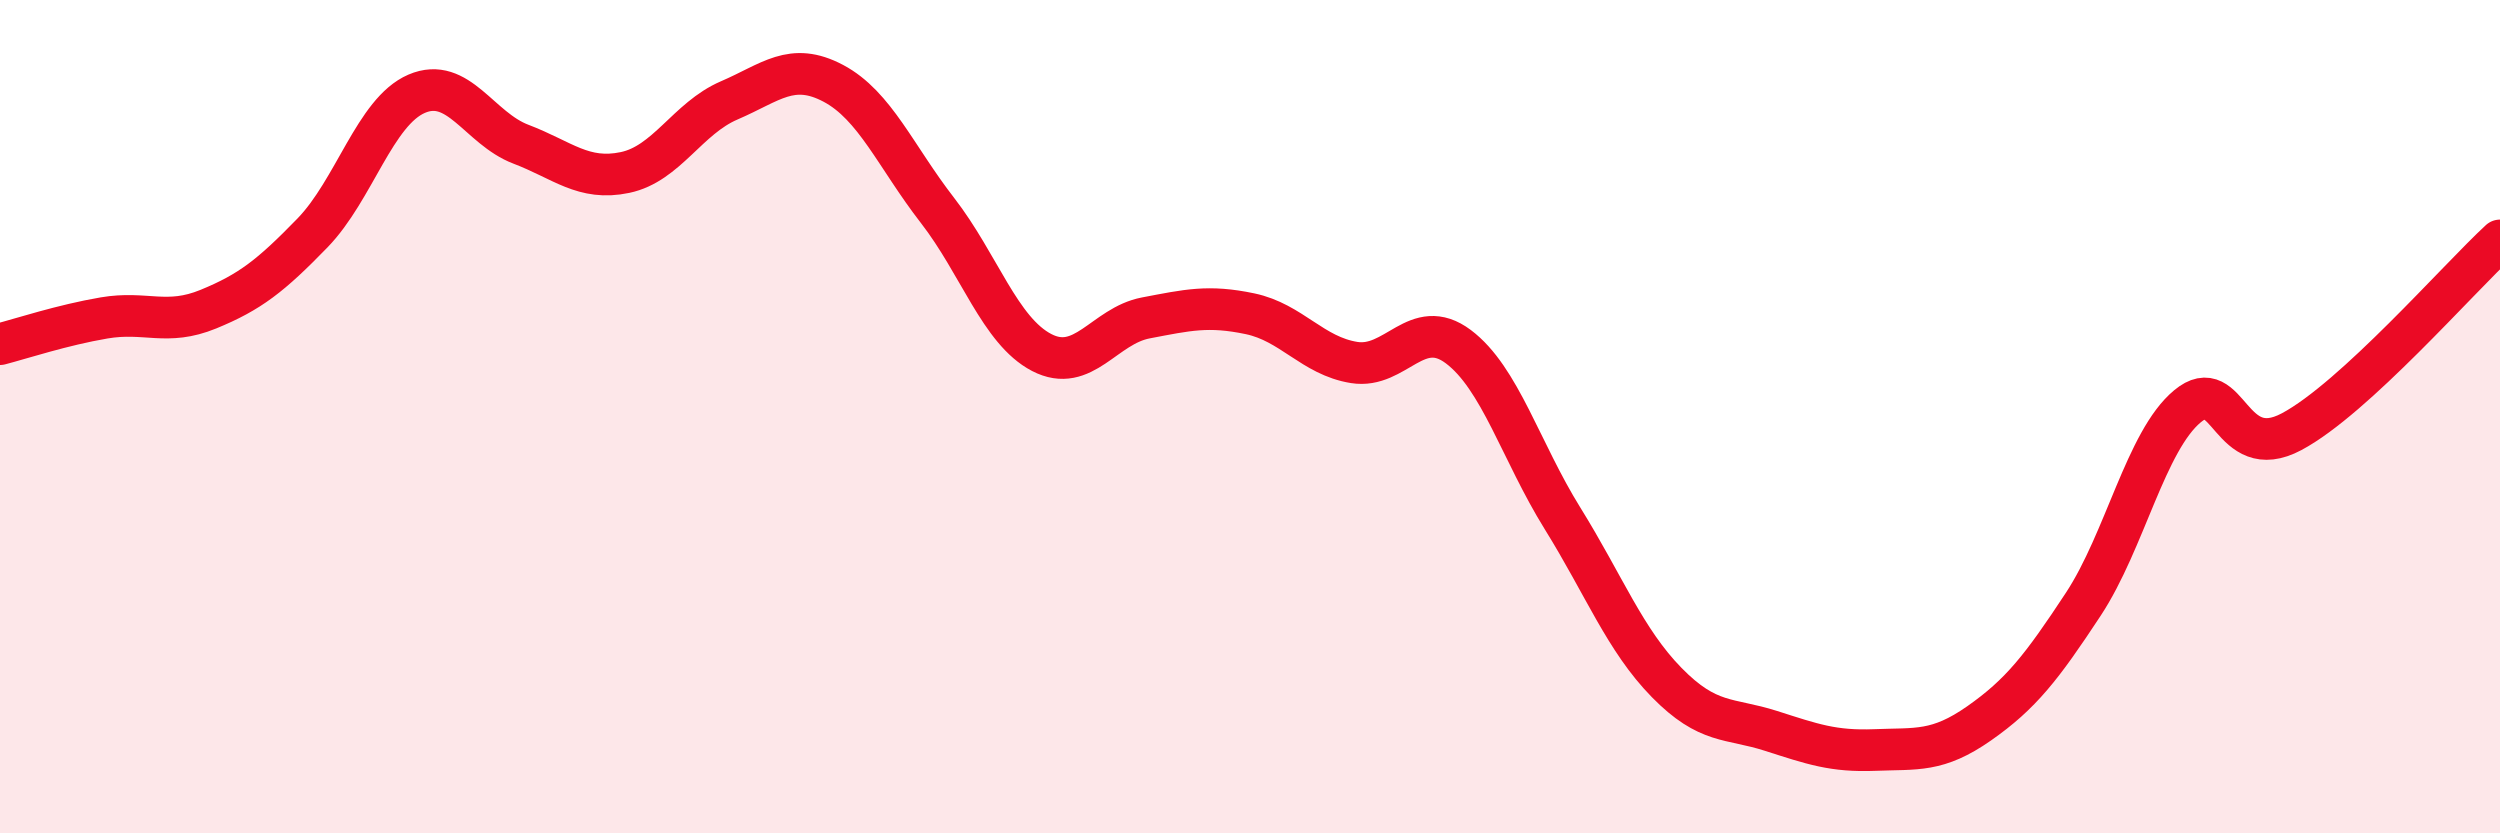 
    <svg width="60" height="20" viewBox="0 0 60 20" xmlns="http://www.w3.org/2000/svg">
      <path
        d="M 0,8.26 C 0.5,8.13 1.5,7.8 2.5,7.63 C 3.5,7.46 4,7.83 5,7.42 C 6,7.01 6.5,6.62 7.5,5.59 C 8.5,4.56 9,2.68 10,2.25 C 11,1.82 11.5,3.08 12.5,3.46 C 13.5,3.84 14,4.35 15,4.14 C 16,3.93 16.5,2.84 17.5,2.41 C 18.5,1.98 19,1.47 20,2 C 21,2.53 21.5,3.76 22.5,5.05 C 23.5,6.34 24,7.94 25,8.46 C 26,8.98 26.5,7.82 27.5,7.63 C 28.5,7.44 29,7.32 30,7.53 C 31,7.74 31.5,8.54 32.5,8.7 C 33.5,8.86 34,7.57 35,8.32 C 36,9.07 36.5,10.83 37.5,12.44 C 38.5,14.05 39,15.36 40,16.38 C 41,17.4 41.5,17.22 42.5,17.54 C 43.5,17.86 44,18.04 45,18 C 46,17.96 46.5,18.06 47.5,17.36 C 48.5,16.66 49,16.02 50,14.5 C 51,12.98 51.5,10.58 52.5,9.75 C 53.5,8.92 53.5,11.16 55,10.36 C 56.5,9.56 59,6.69 60,5.77L60 20L0 20Z"
        fill="#EB0A25"
        opacity="0.1"
        stroke-linecap="round"
        stroke-linejoin="round"
      />
      <path
        d="M 0,8.26 C 0.5,8.13 1.5,7.8 2.5,7.63 C 3.5,7.46 4,7.83 5,7.42 C 6,7.01 6.5,6.62 7.5,5.59 C 8.5,4.56 9,2.68 10,2.25 C 11,1.82 11.5,3.08 12.5,3.46 C 13.5,3.84 14,4.35 15,4.14 C 16,3.93 16.5,2.84 17.5,2.41 C 18.5,1.98 19,1.47 20,2 C 21,2.53 21.5,3.76 22.5,5.05 C 23.5,6.34 24,7.94 25,8.46 C 26,8.98 26.5,7.82 27.5,7.63 C 28.5,7.44 29,7.32 30,7.53 C 31,7.74 31.5,8.54 32.5,8.7 C 33.5,8.86 34,7.57 35,8.32 C 36,9.07 36.5,10.83 37.5,12.44 C 38.5,14.05 39,15.36 40,16.38 C 41,17.4 41.5,17.22 42.5,17.54 C 43.5,17.86 44,18.04 45,18 C 46,17.96 46.5,18.06 47.5,17.36 C 48.5,16.66 49,16.02 50,14.5 C 51,12.98 51.5,10.58 52.5,9.75 C 53.5,8.92 53.5,11.16 55,10.36 C 56.5,9.56 59,6.69 60,5.77"
        stroke="#EB0A25"
        stroke-width="1"
        fill="none"
        stroke-linecap="round"
        stroke-linejoin="round"
      />
    </svg>
  